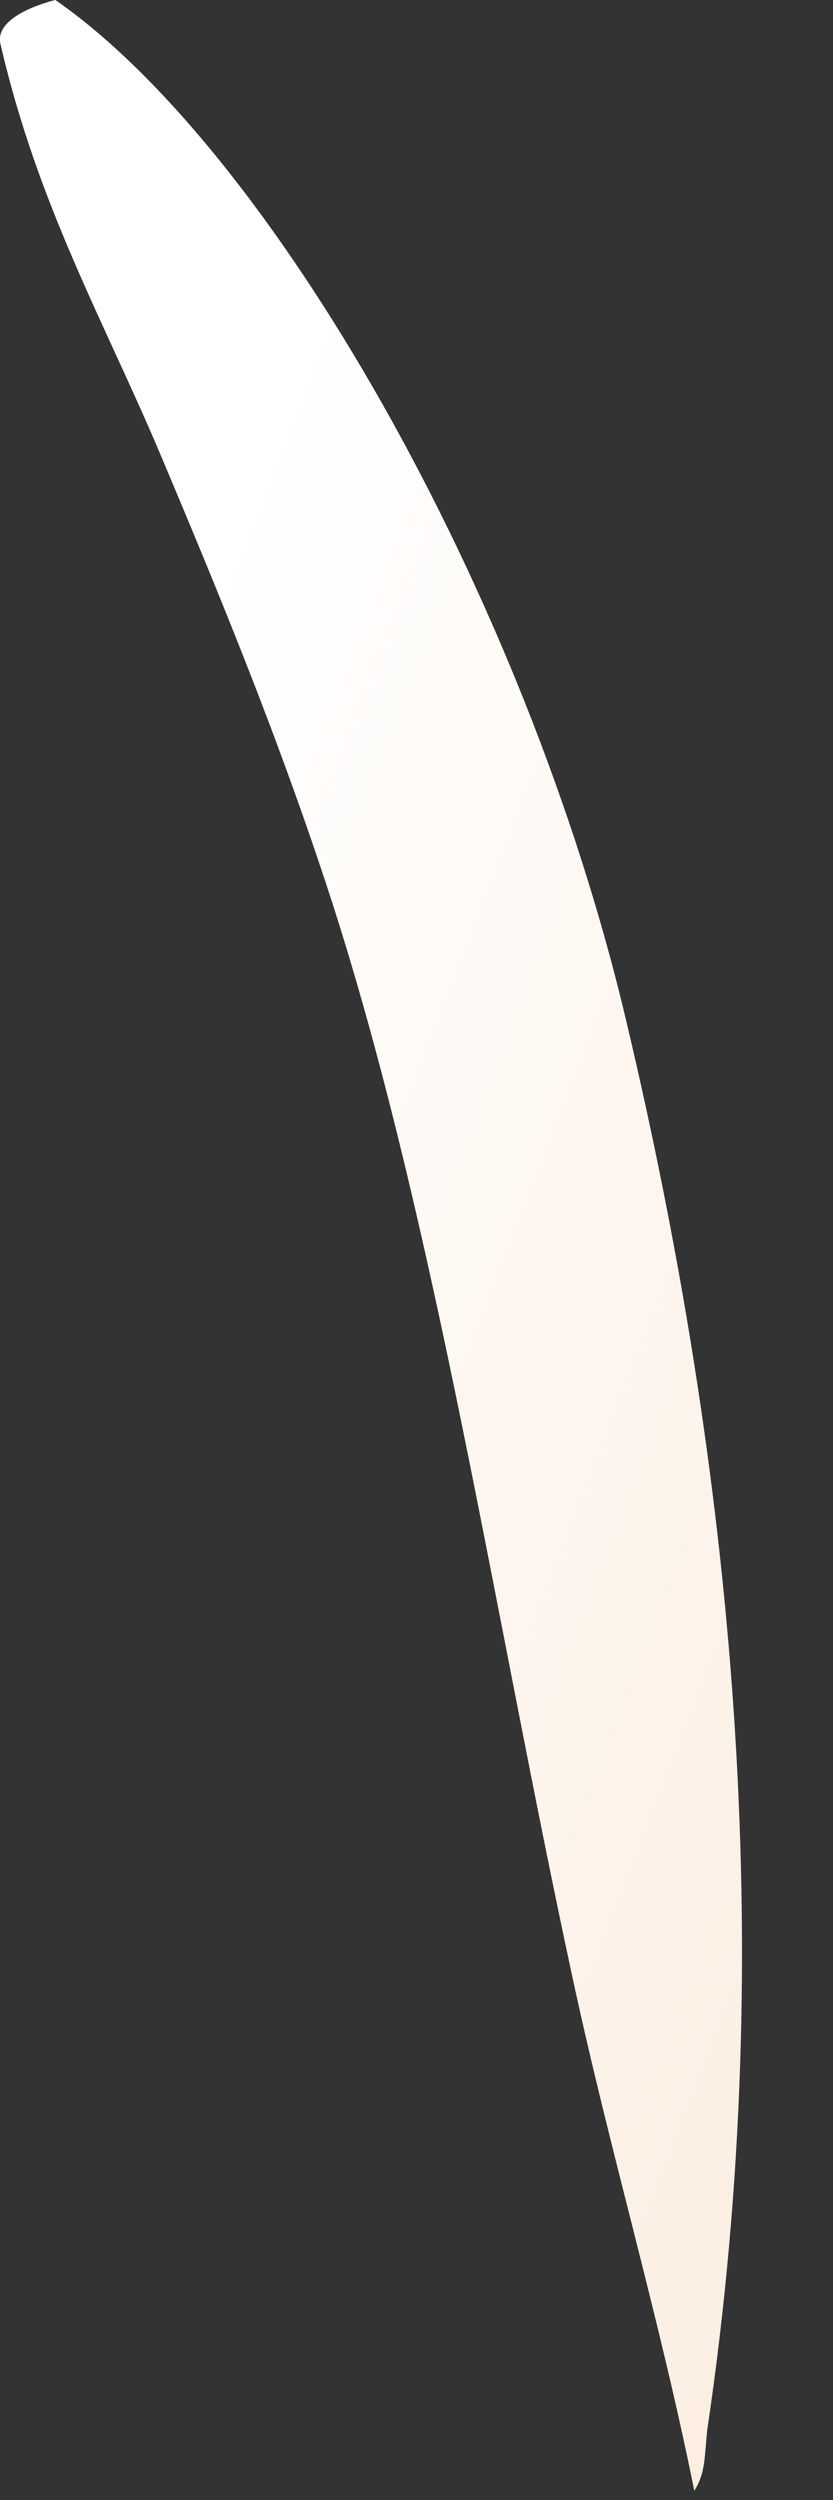 <?xml version="1.0" encoding="utf-8"?>
<svg xmlns="http://www.w3.org/2000/svg" fill="none" height="100%" overflow="visible" preserveAspectRatio="none" style="display: block;" viewBox="0 0 2 6" width="100%">
<rect x="0" y="0" width="2" height="6" fill="#333333" stroke="none"/>
<path d="M0.001 0.105C-0.015 0.034 0.133 0 0.133 0C0.646 0.356 1.26 1.418 1.504 2.452C1.758 3.524 1.872 4.663 1.698 5.832C1.691 5.9 1.694 5.934 1.667 5.978C1.582 5.556 1.465 5.166 1.375 4.748C1.19 3.893 1.046 2.934 0.795 2.158C0.672 1.779 0.528 1.429 0.384 1.088C0.249 0.769 0.091 0.494 0.001 0.105Z" fill="url(#paint0_linear_0_21306)" id="Vector"/>
<defs>
<linearGradient gradientUnits="userSpaceOnUse" id="paint0_linear_0_21306" x1="1.649" x2="-0.981" y1="6.19" y2="5.172">
<stop stop-color="#FCEEE1"/>
<stop offset="1" stop-color="white"/>
</linearGradient>
</defs>
</svg>